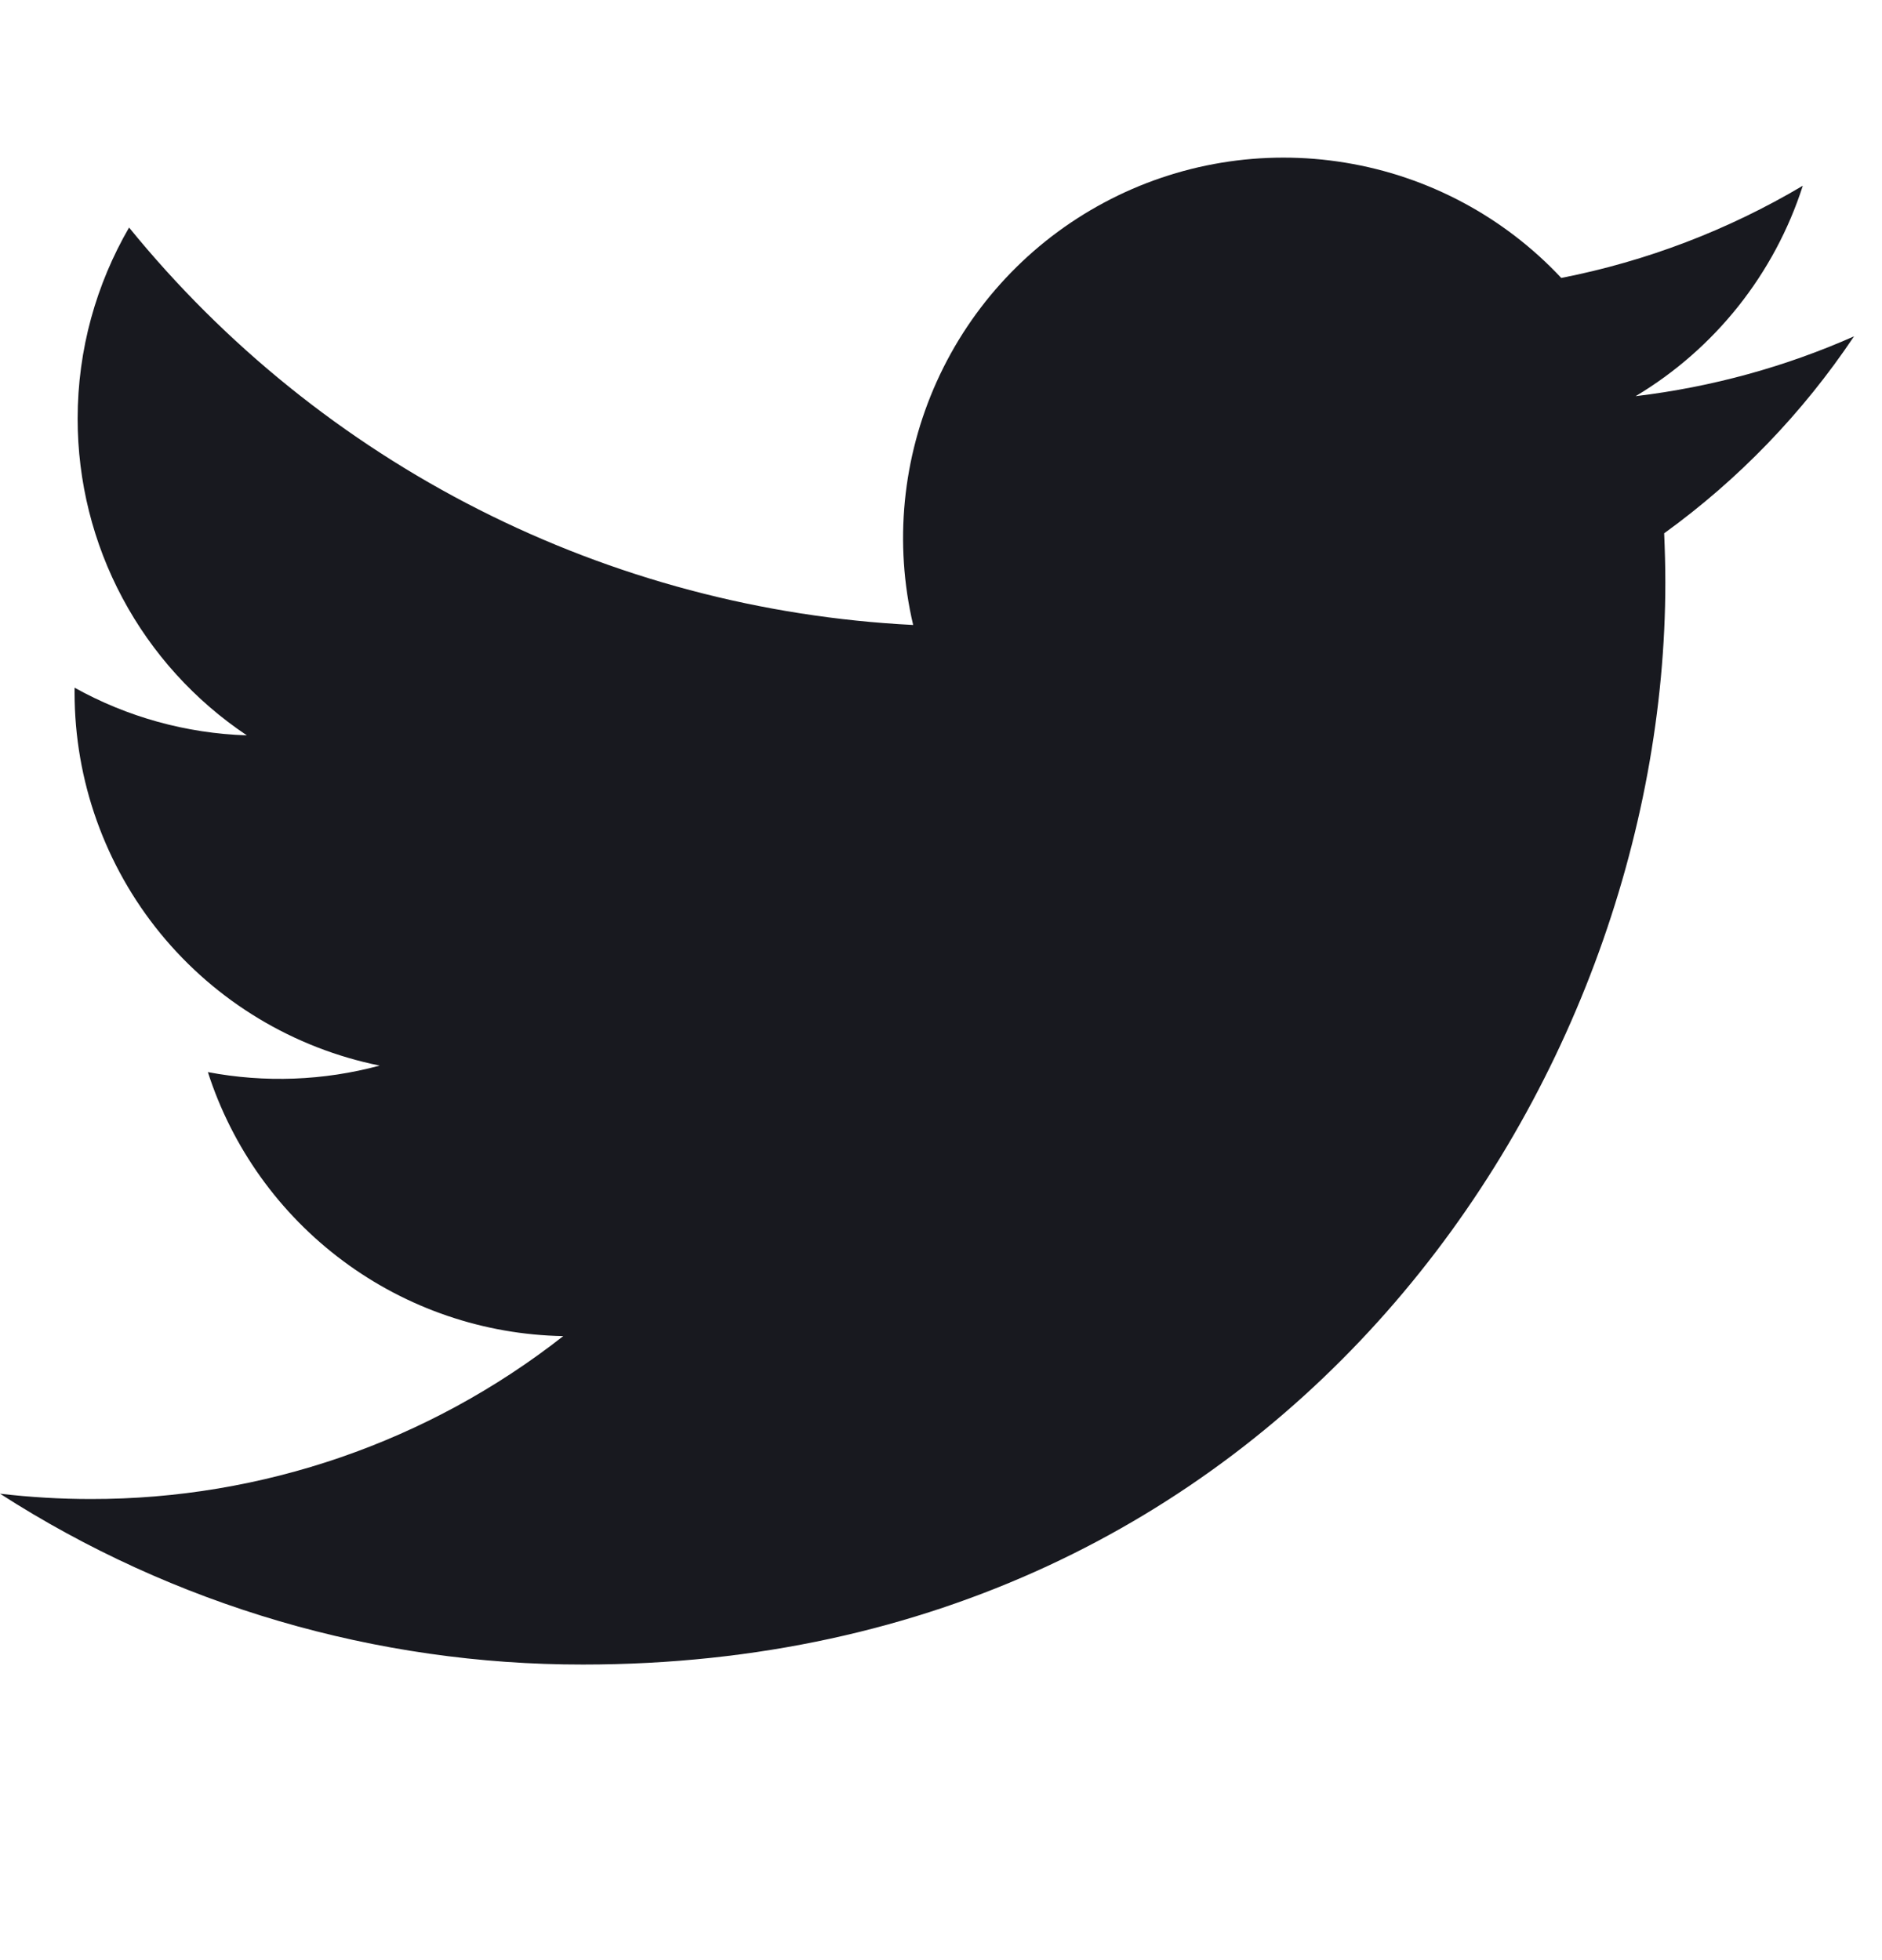 <svg width="24" height="25" viewBox="0 0 24 25" fill="none" xmlns="http://www.w3.org/2000/svg">
<path d="M23.643 4.29C22.774 4.675 21.84 4.935 20.858 5.053C21.871 4.447 22.629 3.493 22.99 2.369C22.038 2.934 20.997 3.332 19.91 3.545C19.18 2.765 18.212 2.248 17.157 2.075C16.103 1.901 15.02 2.08 14.078 2.585C13.136 3.089 12.387 3.89 11.947 4.864C11.507 5.838 11.4 6.93 11.645 7.971C9.716 7.874 7.829 7.373 6.106 6.499C4.384 5.626 2.864 4.4 1.646 2.902C1.23 3.62 0.99 4.453 0.99 5.341C0.99 6.139 1.186 6.926 1.563 7.63C1.939 8.334 2.484 8.935 3.148 9.379C2.377 9.354 1.624 9.146 0.951 8.771V8.834C0.951 9.954 1.338 11.04 2.047 11.907C2.757 12.774 3.744 13.369 4.842 13.591C4.127 13.784 3.378 13.812 2.651 13.674C2.961 14.638 3.564 15.48 4.377 16.084C5.189 16.688 6.17 17.023 7.183 17.041C5.464 18.39 3.342 19.122 1.158 19.119C0.771 19.119 0.384 19.096 0 19.051C2.217 20.477 4.799 21.233 7.435 21.23C16.358 21.23 21.237 13.839 21.237 7.429C21.237 7.221 21.231 7.011 21.222 6.802C22.171 6.116 22.99 5.266 23.641 4.293L23.643 4.29Z" fill="#18191F"/>
</svg>
